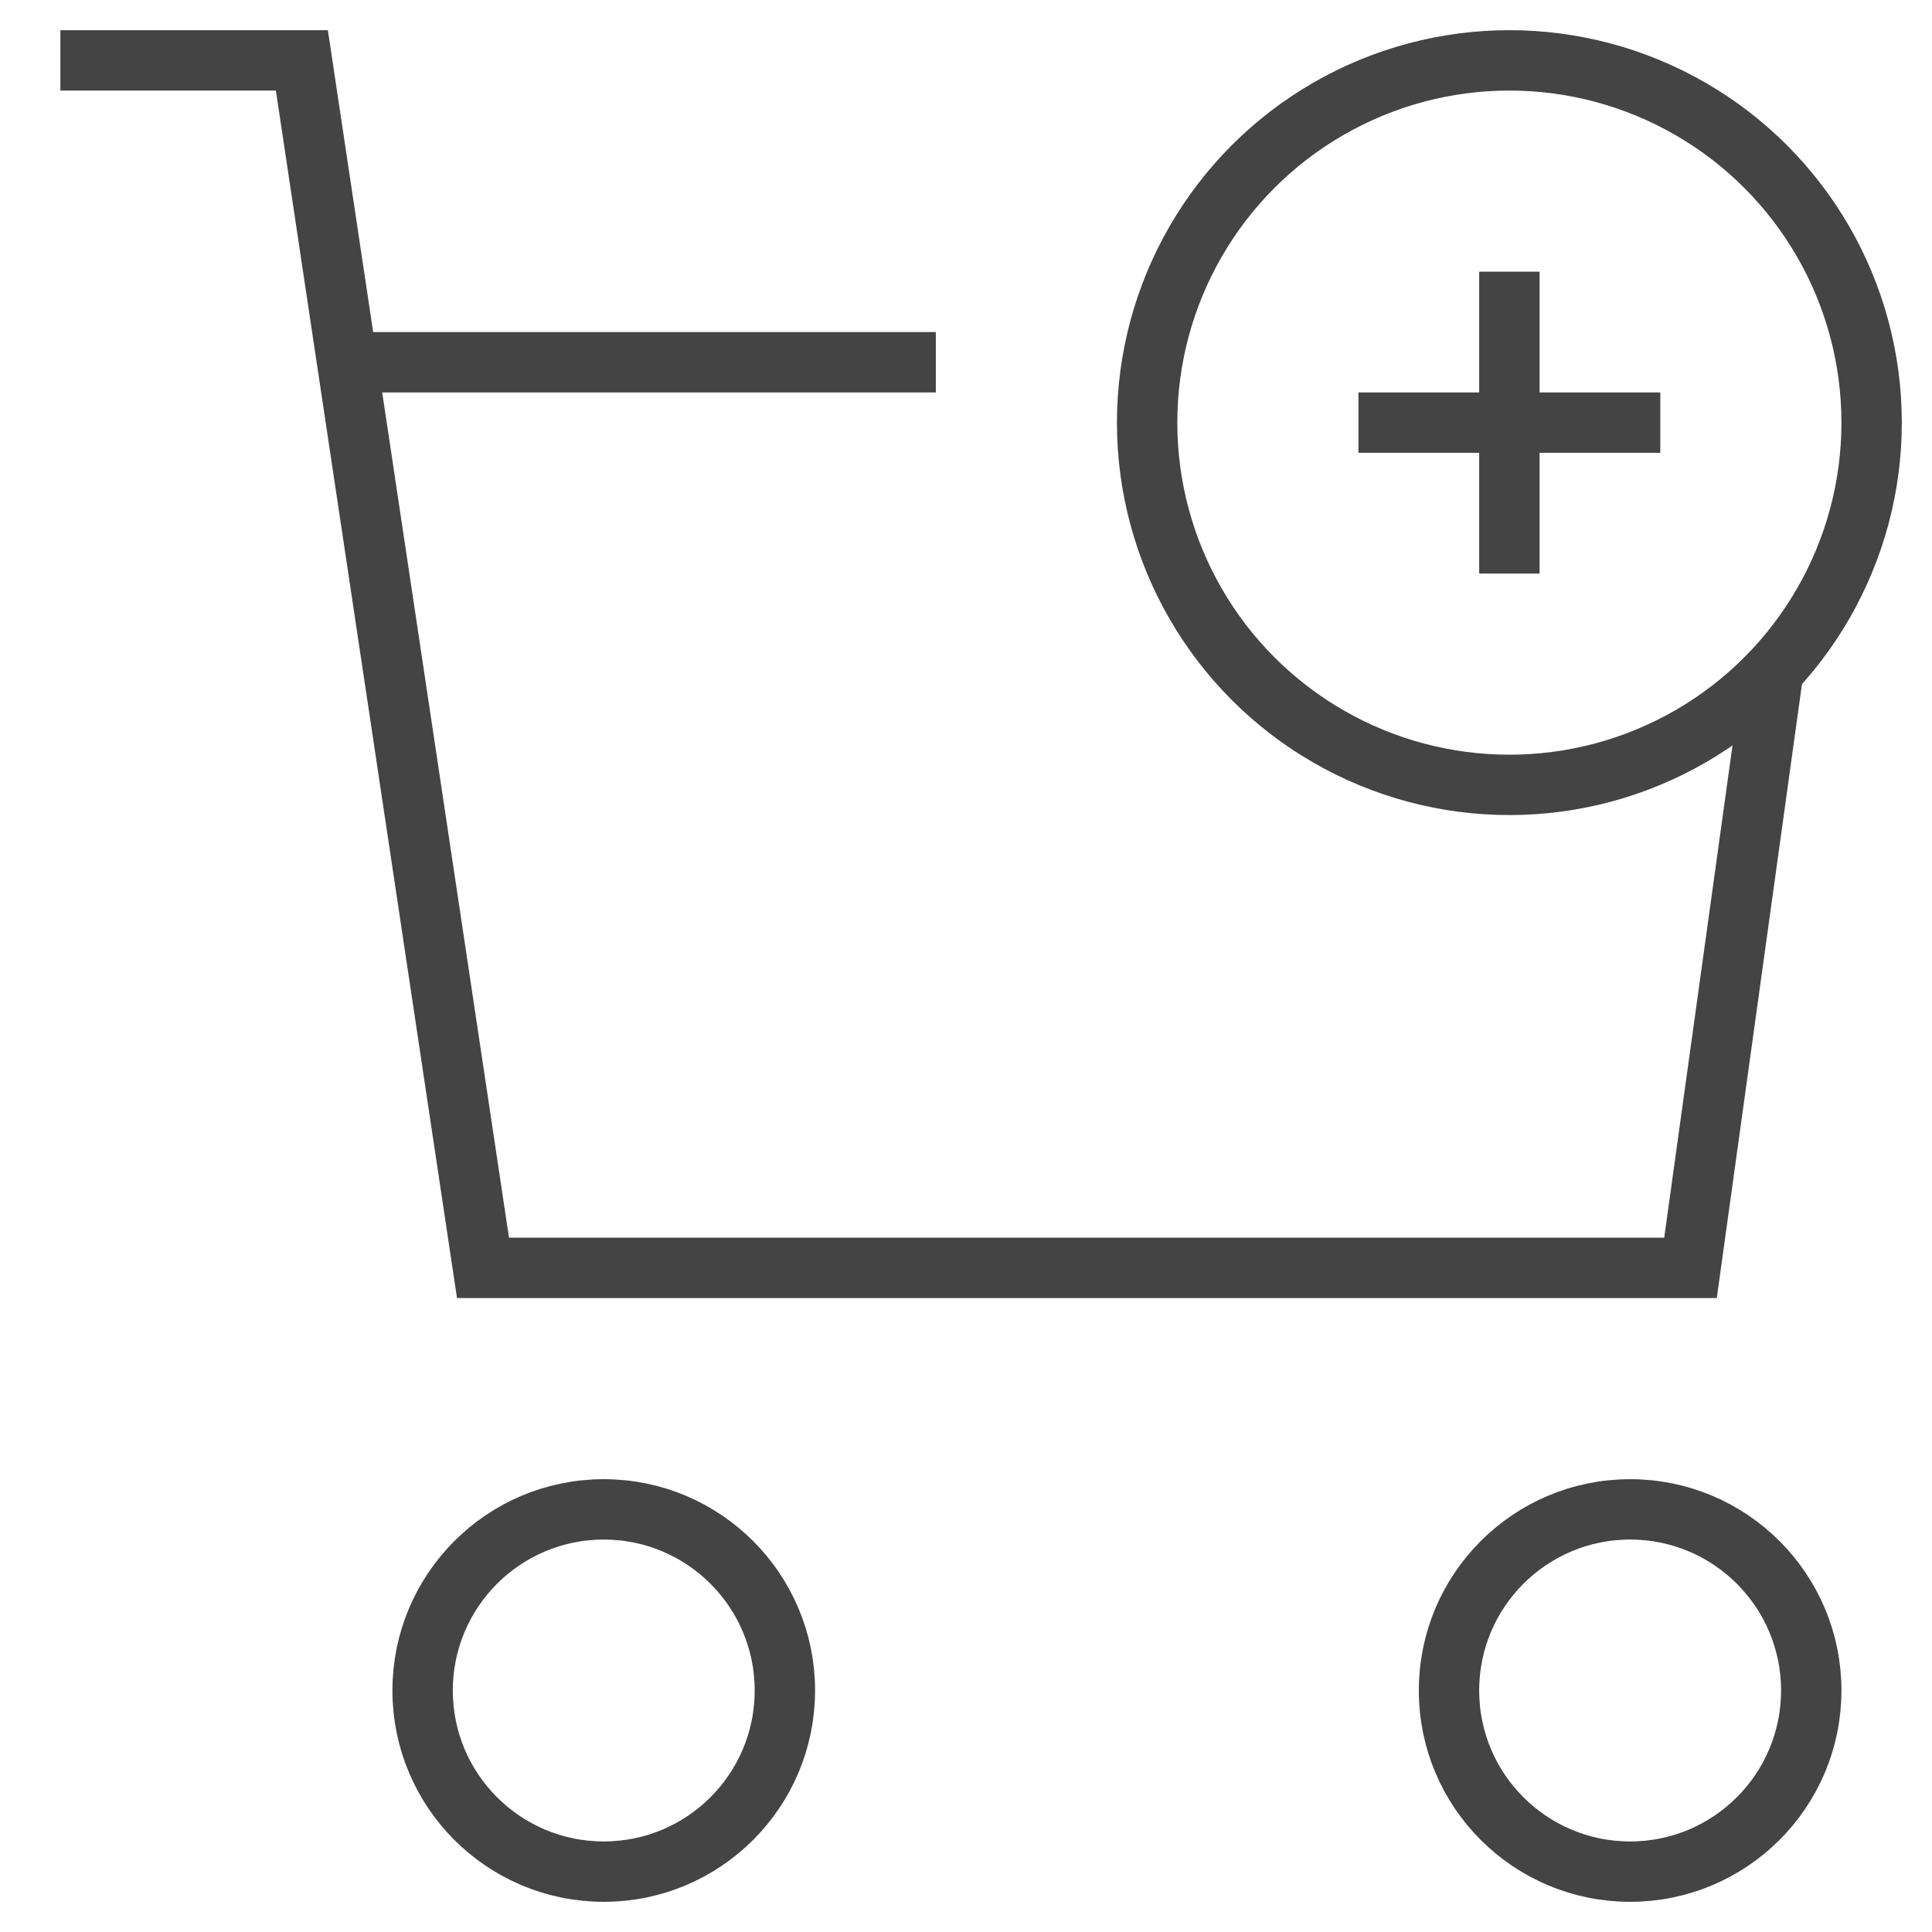 <svg xmlns="http://www.w3.org/2000/svg" xmlns:xlink="http://www.w3.org/1999/xlink" x="0px" y="0px" width="64px" height="64px" viewBox="0 0 64 64"><g stroke-width="2" transform="translate(0, 0)"><polyline data-cap="butt" fill="none" stroke="#444444" stroke-width="2" stroke-miterlimit="10" points="58.745,22.216 56,42 16,42 
	10,2 2,2 " stroke-linejoin="miter" stroke-linecap="butt"></polyline>
<line data-cap="butt" fill="none" stroke="#444444" stroke-width="2" stroke-miterlimit="10" x1="11.6" y1="12" x2="31" y2="12" stroke-linejoin="miter" stroke-linecap="butt"></line>
<circle data-color="color-2" fill="none" stroke="#444444" stroke-width="2" stroke-linecap="square" stroke-miterlimit="10" cx="50" cy="14" r="12" stroke-linejoin="miter"></circle>
<line data-color="color-2" fill="none" stroke="#444444" stroke-width="2" stroke-linecap="square" stroke-miterlimit="10" x1="50" y1="10" x2="50" y2="18" stroke-linejoin="miter"></line>
<line data-color="color-2" fill="none" stroke="#444444" stroke-width="2" stroke-linecap="square" stroke-miterlimit="10" x1="46" y1="14" x2="54" y2="14" stroke-linejoin="miter"></line>
<circle data-color="color-2" fill="none" stroke="#444444" stroke-width="2" stroke-linecap="square" stroke-miterlimit="10" cx="20" cy="56" r="6" stroke-linejoin="miter"></circle>
<circle data-color="color-2" fill="none" stroke="#444444" stroke-width="2" stroke-linecap="square" stroke-miterlimit="10" cx="54" cy="56" r="6" stroke-linejoin="miter"></circle></g></svg>